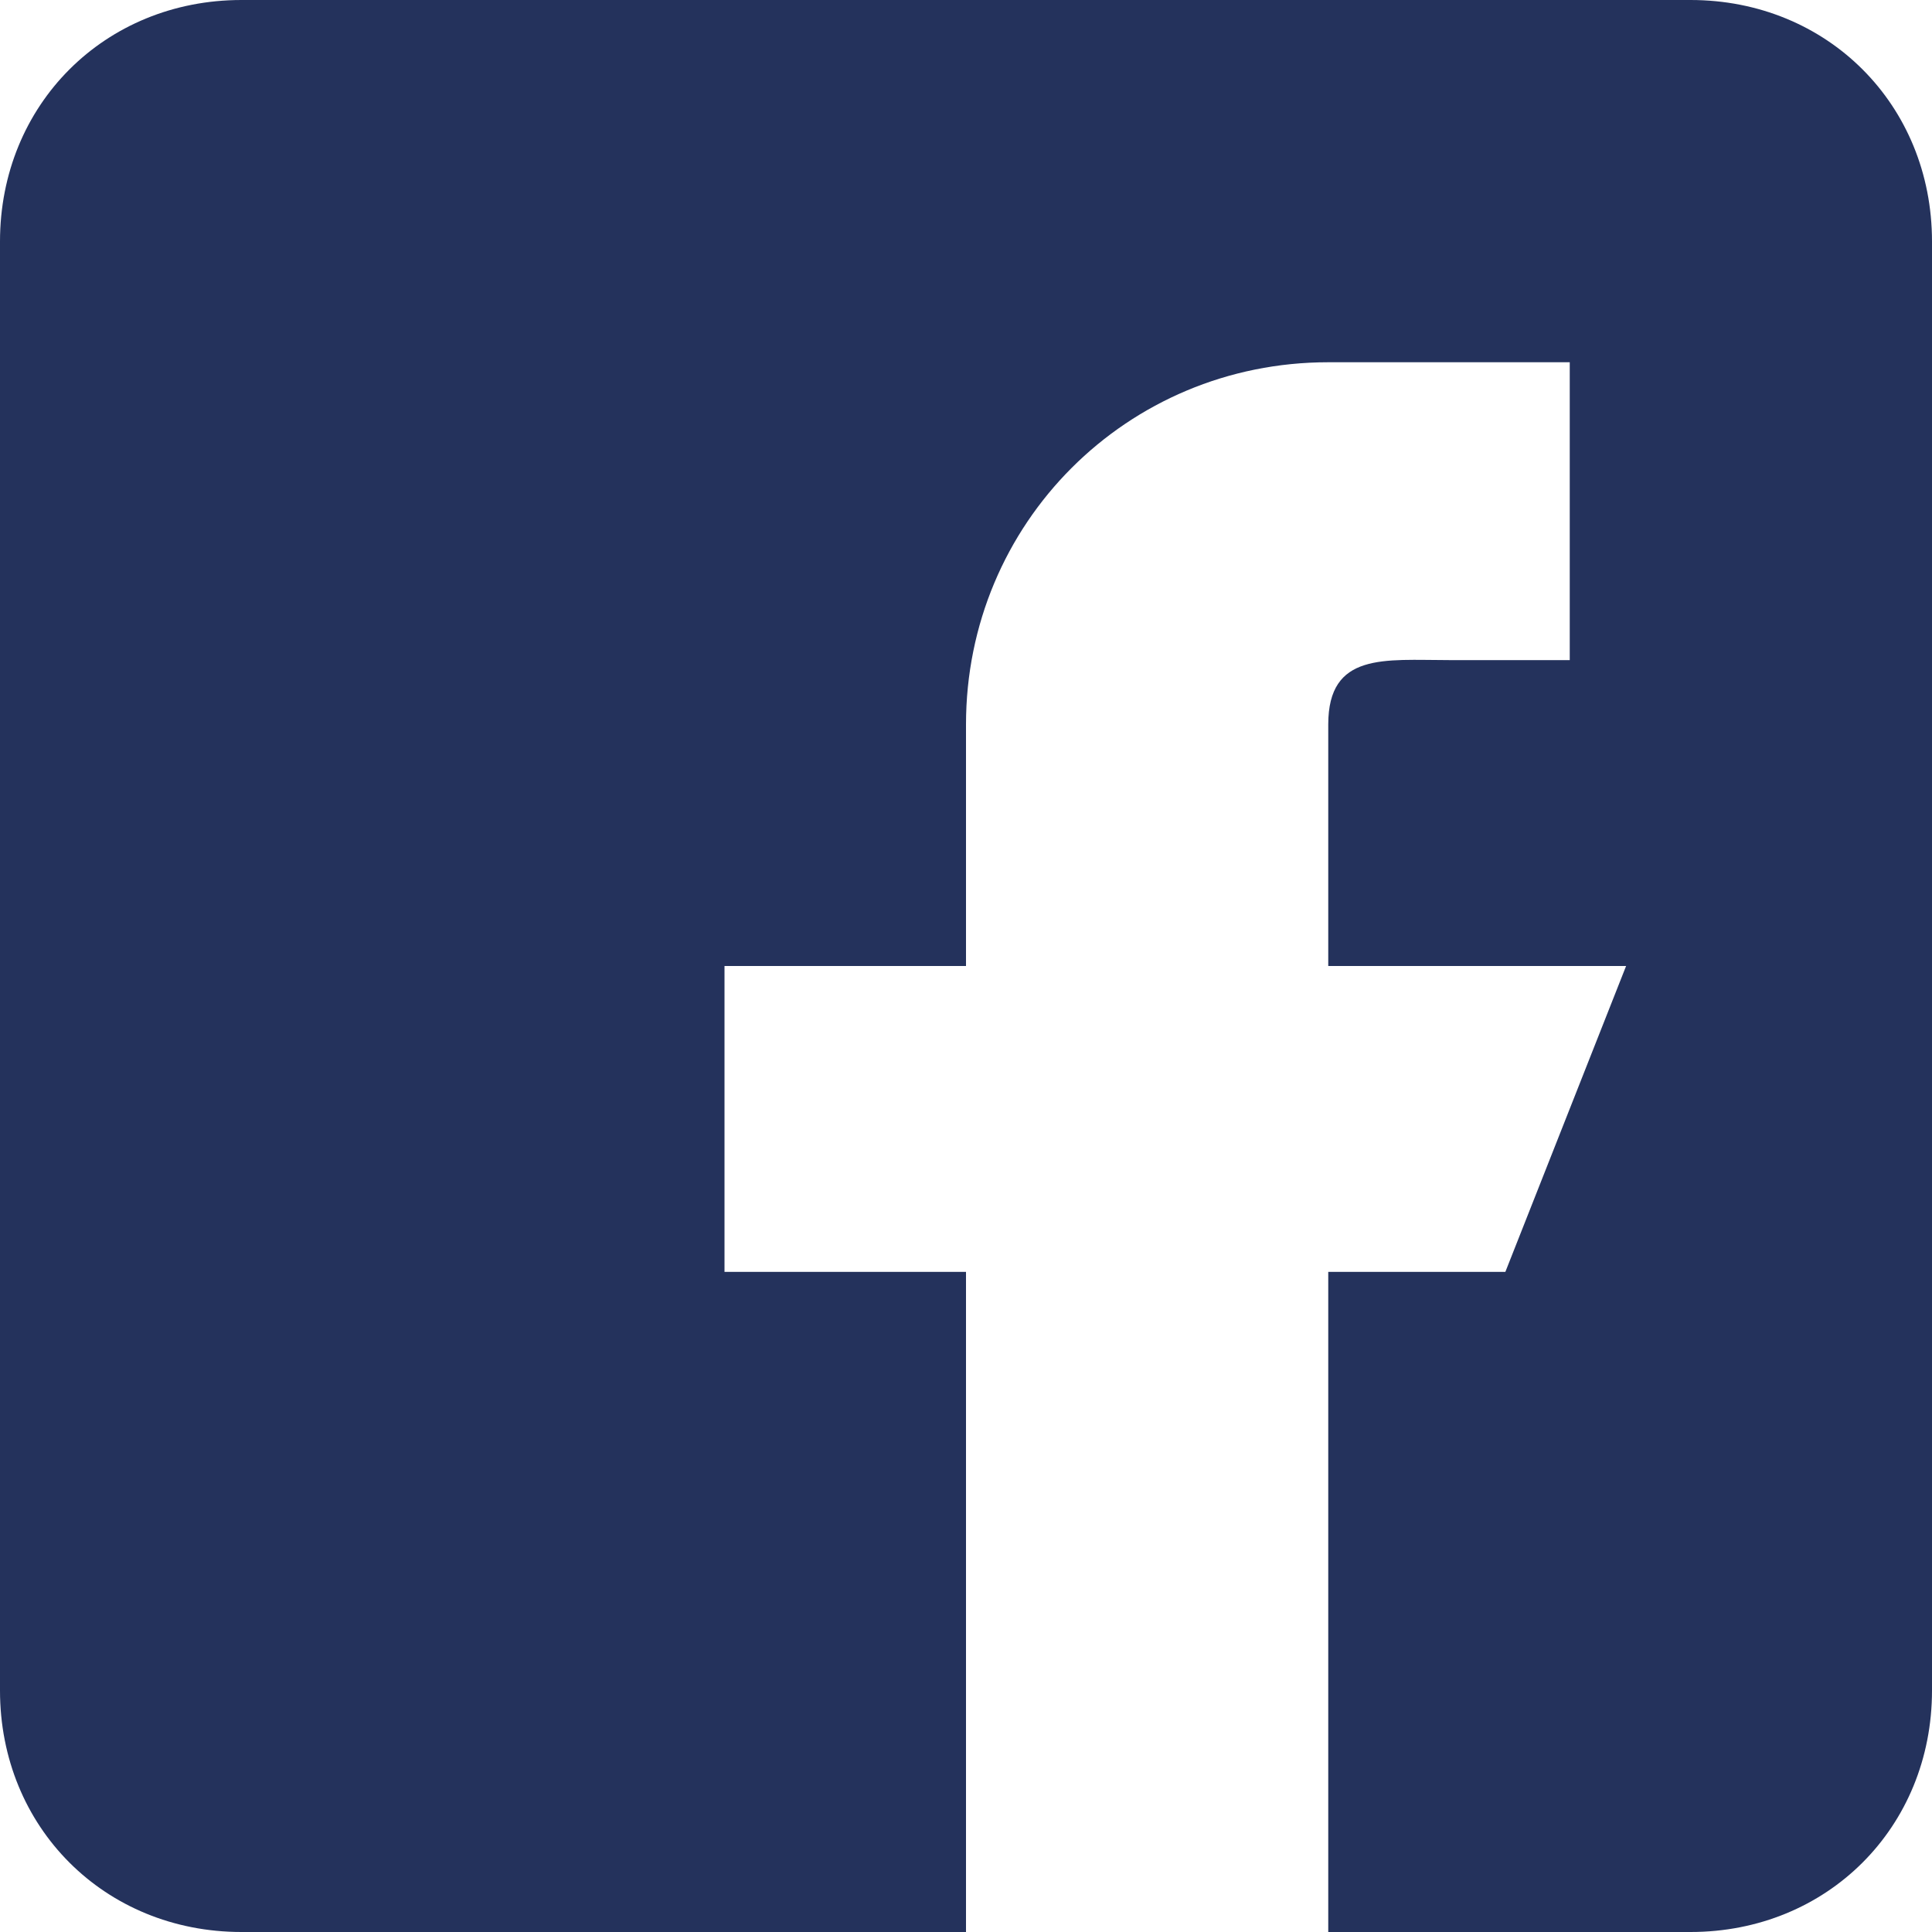 <?xml version="1.0" encoding="utf-8"?>
<!-- Generator: Adobe Illustrator 24.3.0, SVG Export Plug-In . SVG Version: 6.00 Build 0)  -->
<svg version="1.1" id="Camada_1" xmlns="http://www.w3.org/2000/svg" xmlns:xlink="http://www.w3.org/1999/xlink" x="0px" y="0px"
	 viewBox="0 0 24 24" style="enable-background:new 0 0 24 24;" xml:space="preserve">
<style type="text/css">
	.st0{fill:#24325C;}
</style>
<g id="Grupo_73">
	<g id="Grupo_72" transform="translate(0 0)">
		<path id="Caminho_130" class="st0" d="M21,0H3C1.3,0,0,1.3,0,3v18c0,1.7,1.3,3,3,3h9v-8.2H9V12h3V9c0-2.5,2-4.5,4.5-4.5h3v3.7H18
			c-0.8,0-1.5-0.1-1.5,0.8v3h3.7l-1.5,3.8h-2.2V24H21c1.7,0,3-1.3,3-3V3C24,1.3,22.7,0,21,0"/>
	</g>
</g>
</svg>
